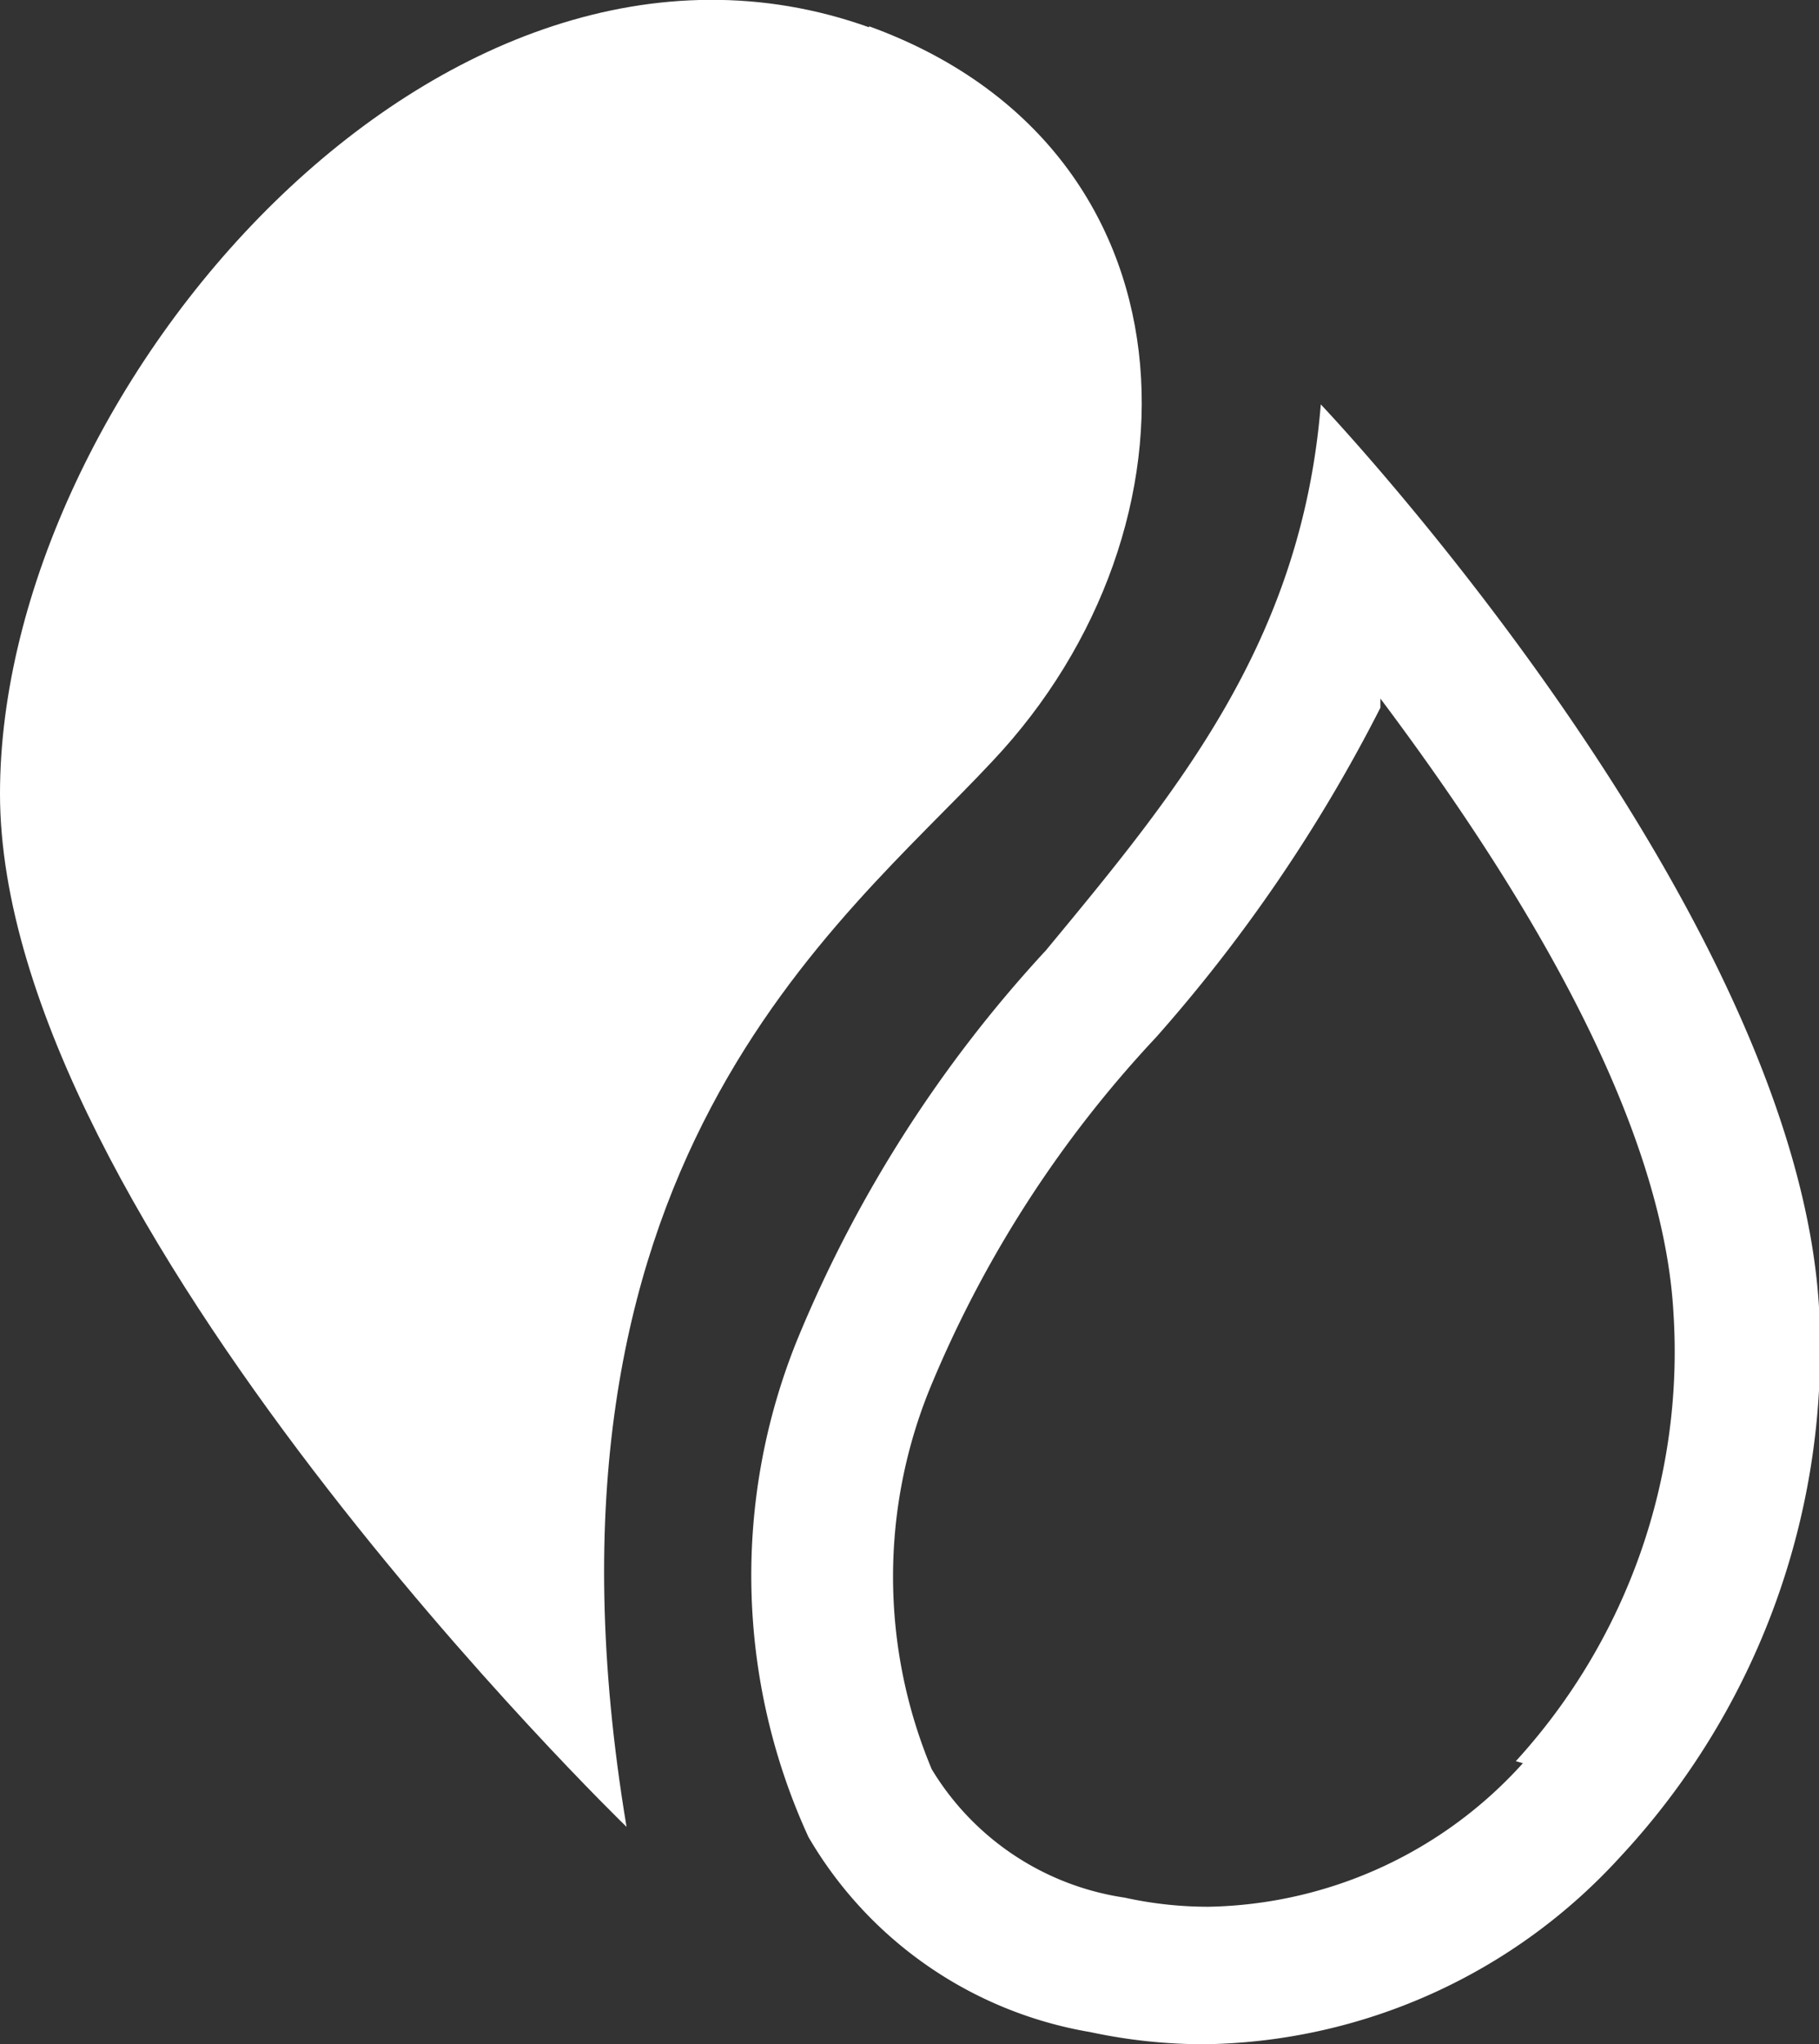 <svg id="Layer_1" data-name="Layer 1" xmlns="http://www.w3.org/2000/svg" width="18" height="20.22"><rect width="100%" height="100%" fill="#333333" stroke="none"/><path d="M8.6.27C4.38-1.24 0 3.86 0 7.85c0 4.22 6.2 10.22 6.2 10.22-1.09-6.54 2.11-8.92 3.62-10.54C12 5.22 11.91 1.46 8.6.26z" fill="#fff"/><path d="M13.07 4c-.19 2.35-1.42 3.83-2.72 5.4a12.89 12.89 0 00-2.46 3.85A6.2 6.2 0 008 18.17a4 4 0 002.79 1.93 5.35 5.35 0 001.13.12 5.67 5.67 0 004.11-1.85A7.37 7.37 0 0018 12.93c-.22-3.69-4.28-8.24-4.93-8.93zm2 13.44a4.29 4.29 0 01-3.11 1.42 3.84 3.84 0 01-.83-.09 2.69 2.69 0 01-1.91-1.27 4.93 4.93 0 010-3.81 11.47 11.47 0 012.22-3.43A15.52 15.52 0 0013.66 7v-.09l.06.08c1.23 1.65 2.73 4 2.84 6A6 6 0 0115 17.42z" fill="#fff"/></svg>